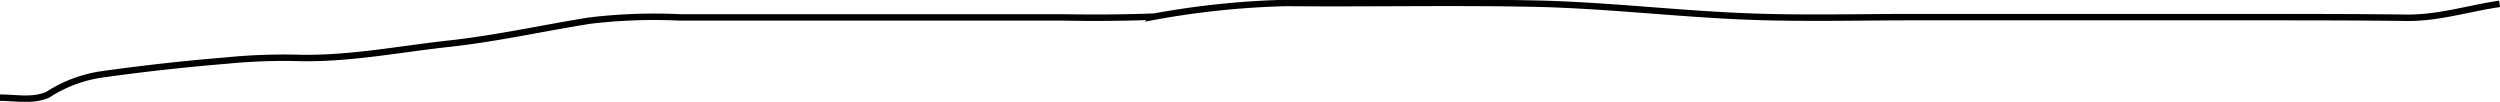 <svg id="underline" data-name="underline" xmlns="http://www.w3.org/2000/svg" viewBox="0 0 194.05 7.9"><defs><style>.cls-12{fill:none;stroke:#000;stroke-width:0.5px;}</style></defs><path class="cls-12" d="M99,207.68c1.24,0,2.48.28,3.68-.21a10.47,10.47,0,0,1,4.39-1.62q4.75-.66,9.52-1.05a45.26,45.26,0,0,1,5.78-.2c3.88.06,7.64-.69,11.49-1.11,3.66-.4,7.27-1.21,10.92-1.79a42.27,42.27,0,0,1,7-.25c6.51,0,13,0,19.52,0l10.2,0q3.55.07,7.1-.06a65.93,65.93,0,0,1,10.23-1.06c6.4.06,12.8-.08,19.2.05,6.09.12,12.13.92,18.22,1.05,3.7.09,7.41,0,11.11,0,9,0,18,0,27,0,3.84,0,7.68,0,11.53.05,2.51,0,4.66-.72,7.13-1.08" transform="translate(-99 -200.1)"/></svg>